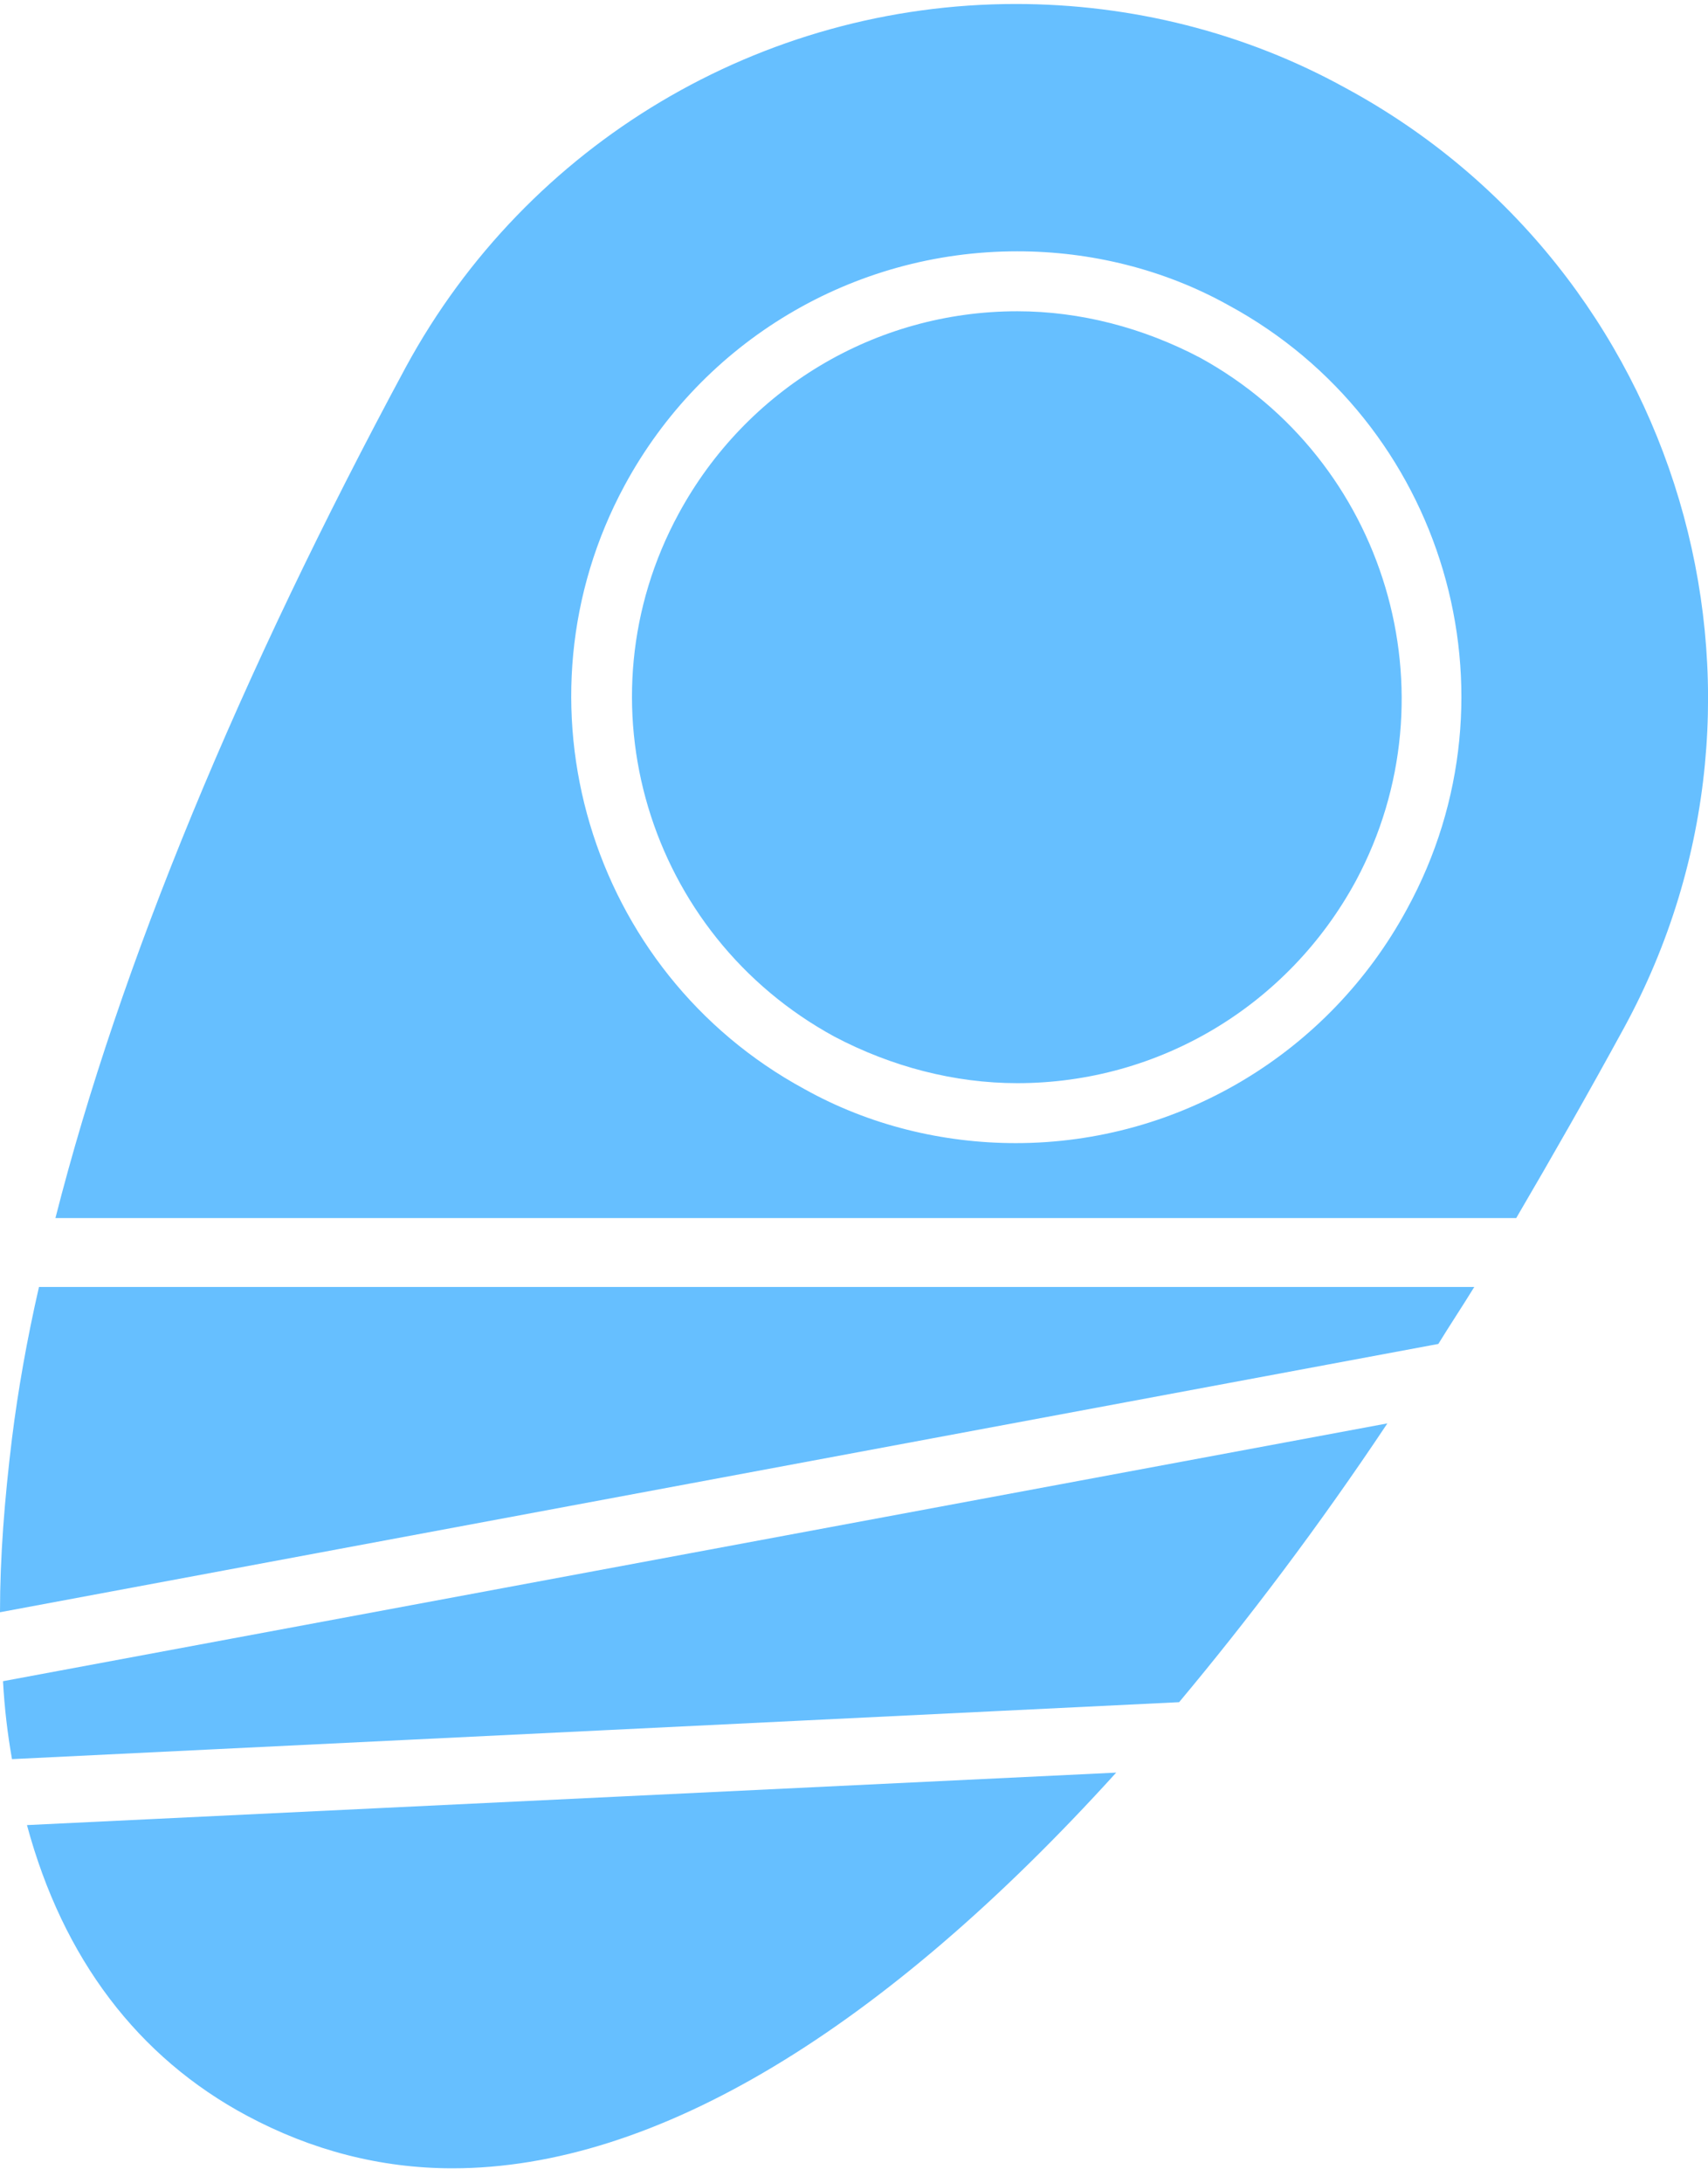 <svg width="90" height="115" viewBox="0 0 90 115" fill="none" xmlns="http://www.w3.org/2000/svg">
<g id="Frame" clip-path="url(#clip0_2321_6318)">
<g id="Group">
<path id="Vector" d="M70.895 4.631C65.605 1.71 59.605 0.21 53.526 0.21C40.105 0.21 27.79 7.553 21.395 19.316C12.632 35.579 6.316 50.816 2.921 64.158H76.658C76.658 64.158 78.237 64.158 79.895 64.158C81.79 60.921 83.684 57.605 85.579 54.132C95.211 36.447 88.579 14.184 70.895 4.631ZM74.132 47.895C70.026 55.474 62.132 60.211 53.526 60.211C49.658 60.211 45.789 59.263 42.395 57.368C31.026 51.211 26.763 36.921 32.921 25.553C37.026 17.974 44.921 13.237 53.605 13.237C57.474 13.237 61.342 14.184 64.737 16.079C76.105 22.237 80.368 36.526 74.132 47.895Z" fill="#66BFFF"/>
<g id="Group_2">
<path id="Vector_2" d="M75.79 70.789C76.421 69.763 77.053 68.816 77.684 67.789H2.053C1.421 70.553 0.947 73.237 0.632 75.763C0.237 79 0 82 0 84.921L75.79 70.789Z" fill="#66BFFF"/>
<path id="Vector_3" d="M1.421 96.132C3.316 103.158 7.263 108.368 13.026 111.447C16.421 113.263 20.053 114.21 23.842 114.21C34.579 114.21 46.579 106.868 58.816 93.368L1.421 96.132Z" fill="#66BFFF"/>
<path id="Vector_4" d="M62.132 89.658C65.763 85.316 69.474 80.421 73.105 74.974L0.158 88.553C0.237 89.974 0.395 91.316 0.632 92.658L62.132 89.658Z" fill="#66BFFF"/>
</g>
<path id="Vector_5" d="M63.237 18.842C60.237 17.263 56.921 16.395 53.605 16.395C46.105 16.395 39.316 20.5 35.763 27.052C30.395 36.921 34.105 49.237 43.974 54.605C46.974 56.184 50.289 57.053 53.605 57.053C61.105 57.053 67.895 52.947 71.447 46.395C76.737 36.526 73.026 24.21 63.237 18.842Z" fill="#66BFFF"/>
</g>
</g>
<defs>
<clipPath id="clip0_2321_6318">
<rect width="90" height="114.079" fill="white" transform="translate(0 0.21)"/>
</clipPath>
</defs>
</svg>
